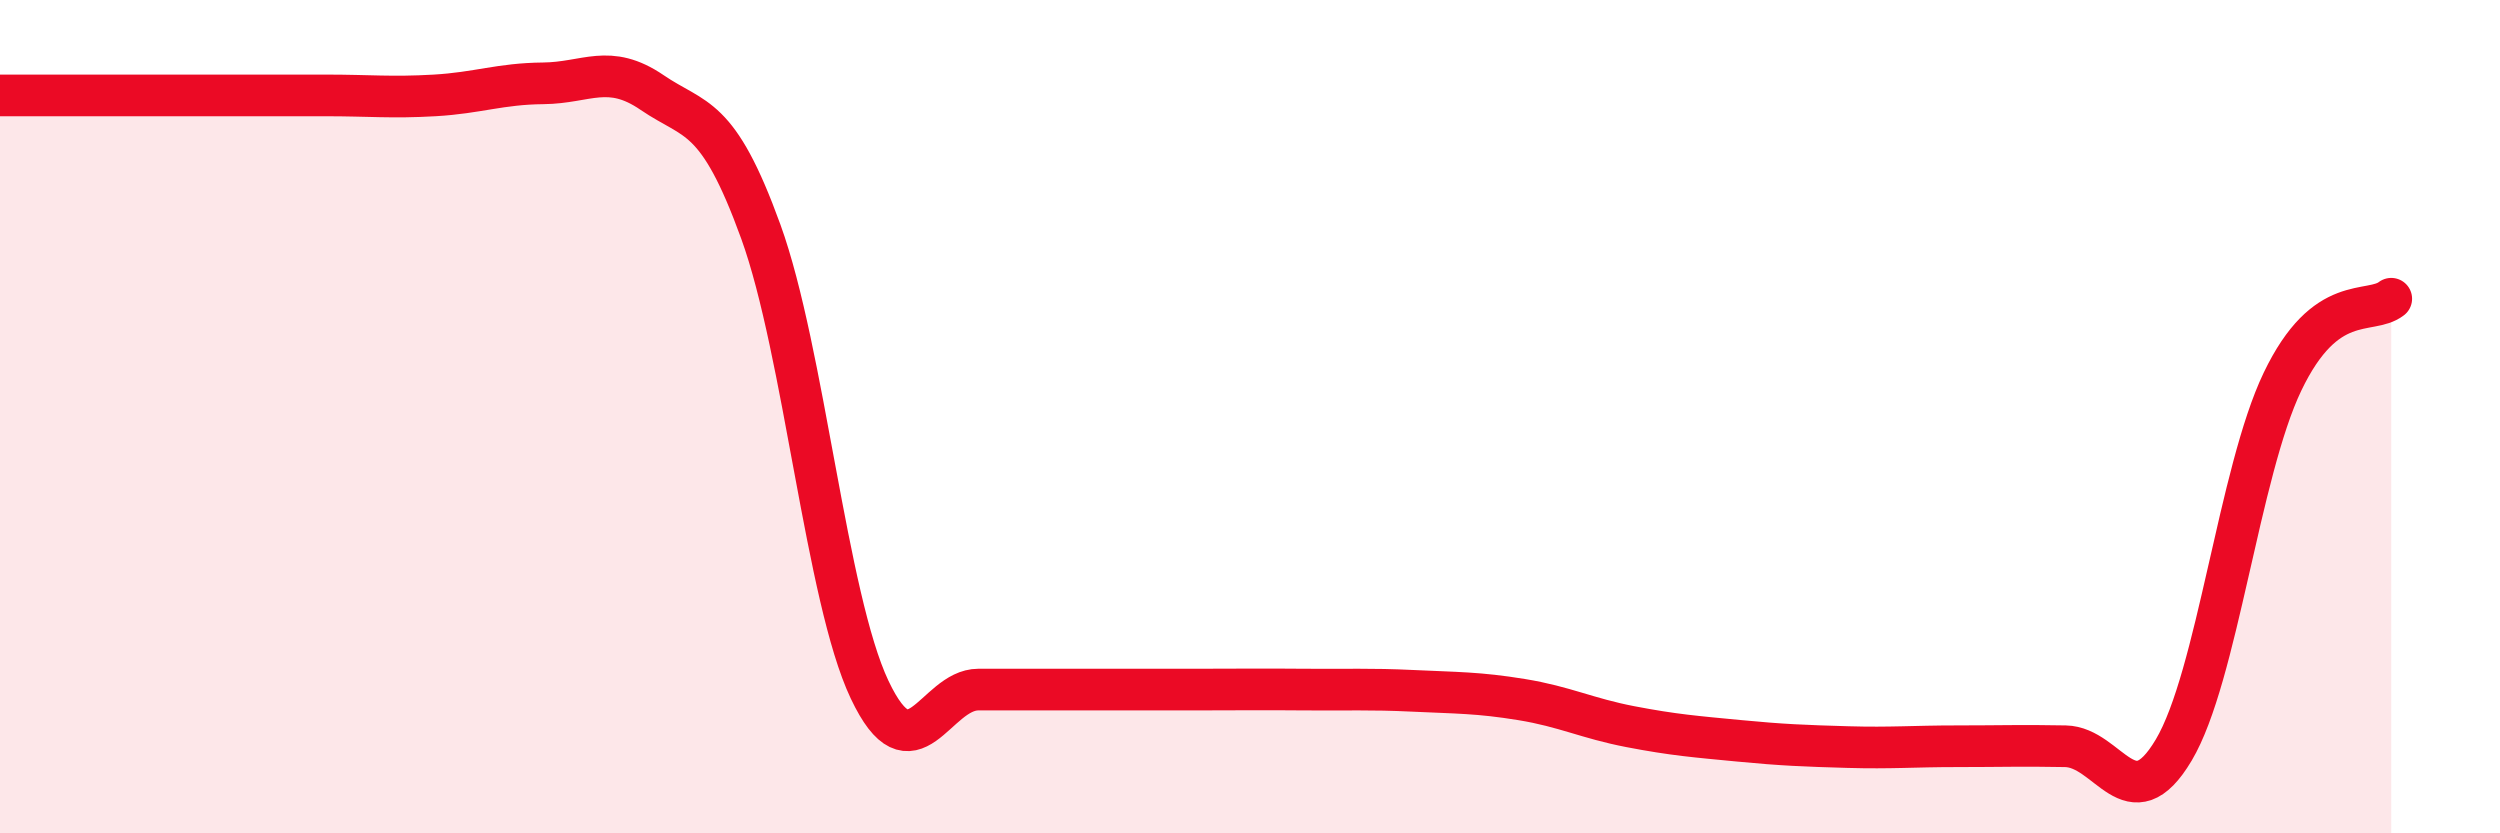 
    <svg width="60" height="20" viewBox="0 0 60 20" xmlns="http://www.w3.org/2000/svg">
      <path
        d="M 0,2.29 C 0.52,2.29 1.57,2.29 2.61,2.29 C 3.65,2.29 4.18,2.29 5.22,2.29 C 6.26,2.29 6.79,2.29 7.83,2.29 C 8.87,2.29 9.39,2.35 10.43,2.29 C 11.47,2.23 12,2.01 13.04,2 C 14.08,1.99 14.61,1.51 15.65,2.22 C 16.69,2.93 17.22,2.69 18.26,5.56 C 19.3,8.43 19.83,14.35 20.87,16.55 C 21.91,18.75 22.44,16.55 23.48,16.55 C 24.52,16.55 25.05,16.55 26.09,16.55 C 27.13,16.55 27.66,16.55 28.7,16.55 C 29.74,16.55 30.26,16.54 31.3,16.55 C 32.34,16.56 32.87,16.53 33.91,16.58 C 34.95,16.63 35.48,16.62 36.52,16.79 C 37.56,16.96 38.09,17.24 39.13,17.44 C 40.17,17.64 40.7,17.68 41.74,17.78 C 42.78,17.88 43.31,17.9 44.35,17.93 C 45.39,17.96 45.92,17.91 46.96,17.91 C 48,17.91 48.53,17.89 49.57,17.91 C 50.61,17.93 51.13,19.75 52.17,18 C 53.21,16.25 53.74,11.33 54.78,9.16 C 55.82,6.99 56.87,7.57 57.39,7.17L57.39 20L0 20Z"
        fill="#EB0A25"
        opacity="0.1"
        stroke-linecap="round"
        stroke-linejoin="round"
      />
      <path
        d="M 0,2.29 C 0.52,2.29 1.57,2.29 2.61,2.29 C 3.65,2.29 4.18,2.29 5.22,2.29 C 6.26,2.29 6.79,2.29 7.83,2.29 C 8.87,2.29 9.39,2.35 10.43,2.29 C 11.47,2.23 12,2.01 13.04,2 C 14.08,1.99 14.61,1.51 15.65,2.22 C 16.69,2.93 17.22,2.69 18.26,5.56 C 19.3,8.43 19.83,14.35 20.87,16.55 C 21.91,18.75 22.44,16.55 23.48,16.55 C 24.52,16.55 25.05,16.55 26.09,16.55 C 27.13,16.55 27.66,16.55 28.7,16.55 C 29.74,16.55 30.26,16.54 31.3,16.55 C 32.34,16.56 32.87,16.53 33.91,16.58 C 34.95,16.63 35.48,16.62 36.52,16.79 C 37.56,16.96 38.09,17.24 39.13,17.44 C 40.17,17.64 40.7,17.68 41.74,17.78 C 42.78,17.88 43.31,17.9 44.35,17.93 C 45.39,17.96 45.92,17.91 46.96,17.91 C 48,17.91 48.53,17.89 49.57,17.91 C 50.61,17.93 51.13,19.75 52.17,18 C 53.21,16.25 53.74,11.33 54.78,9.16 C 55.82,6.99 56.87,7.57 57.39,7.17"
        stroke="#EB0A25"
        stroke-width="1"
        fill="none"
        stroke-linecap="round"
        stroke-linejoin="round"
      />
    </svg>
  